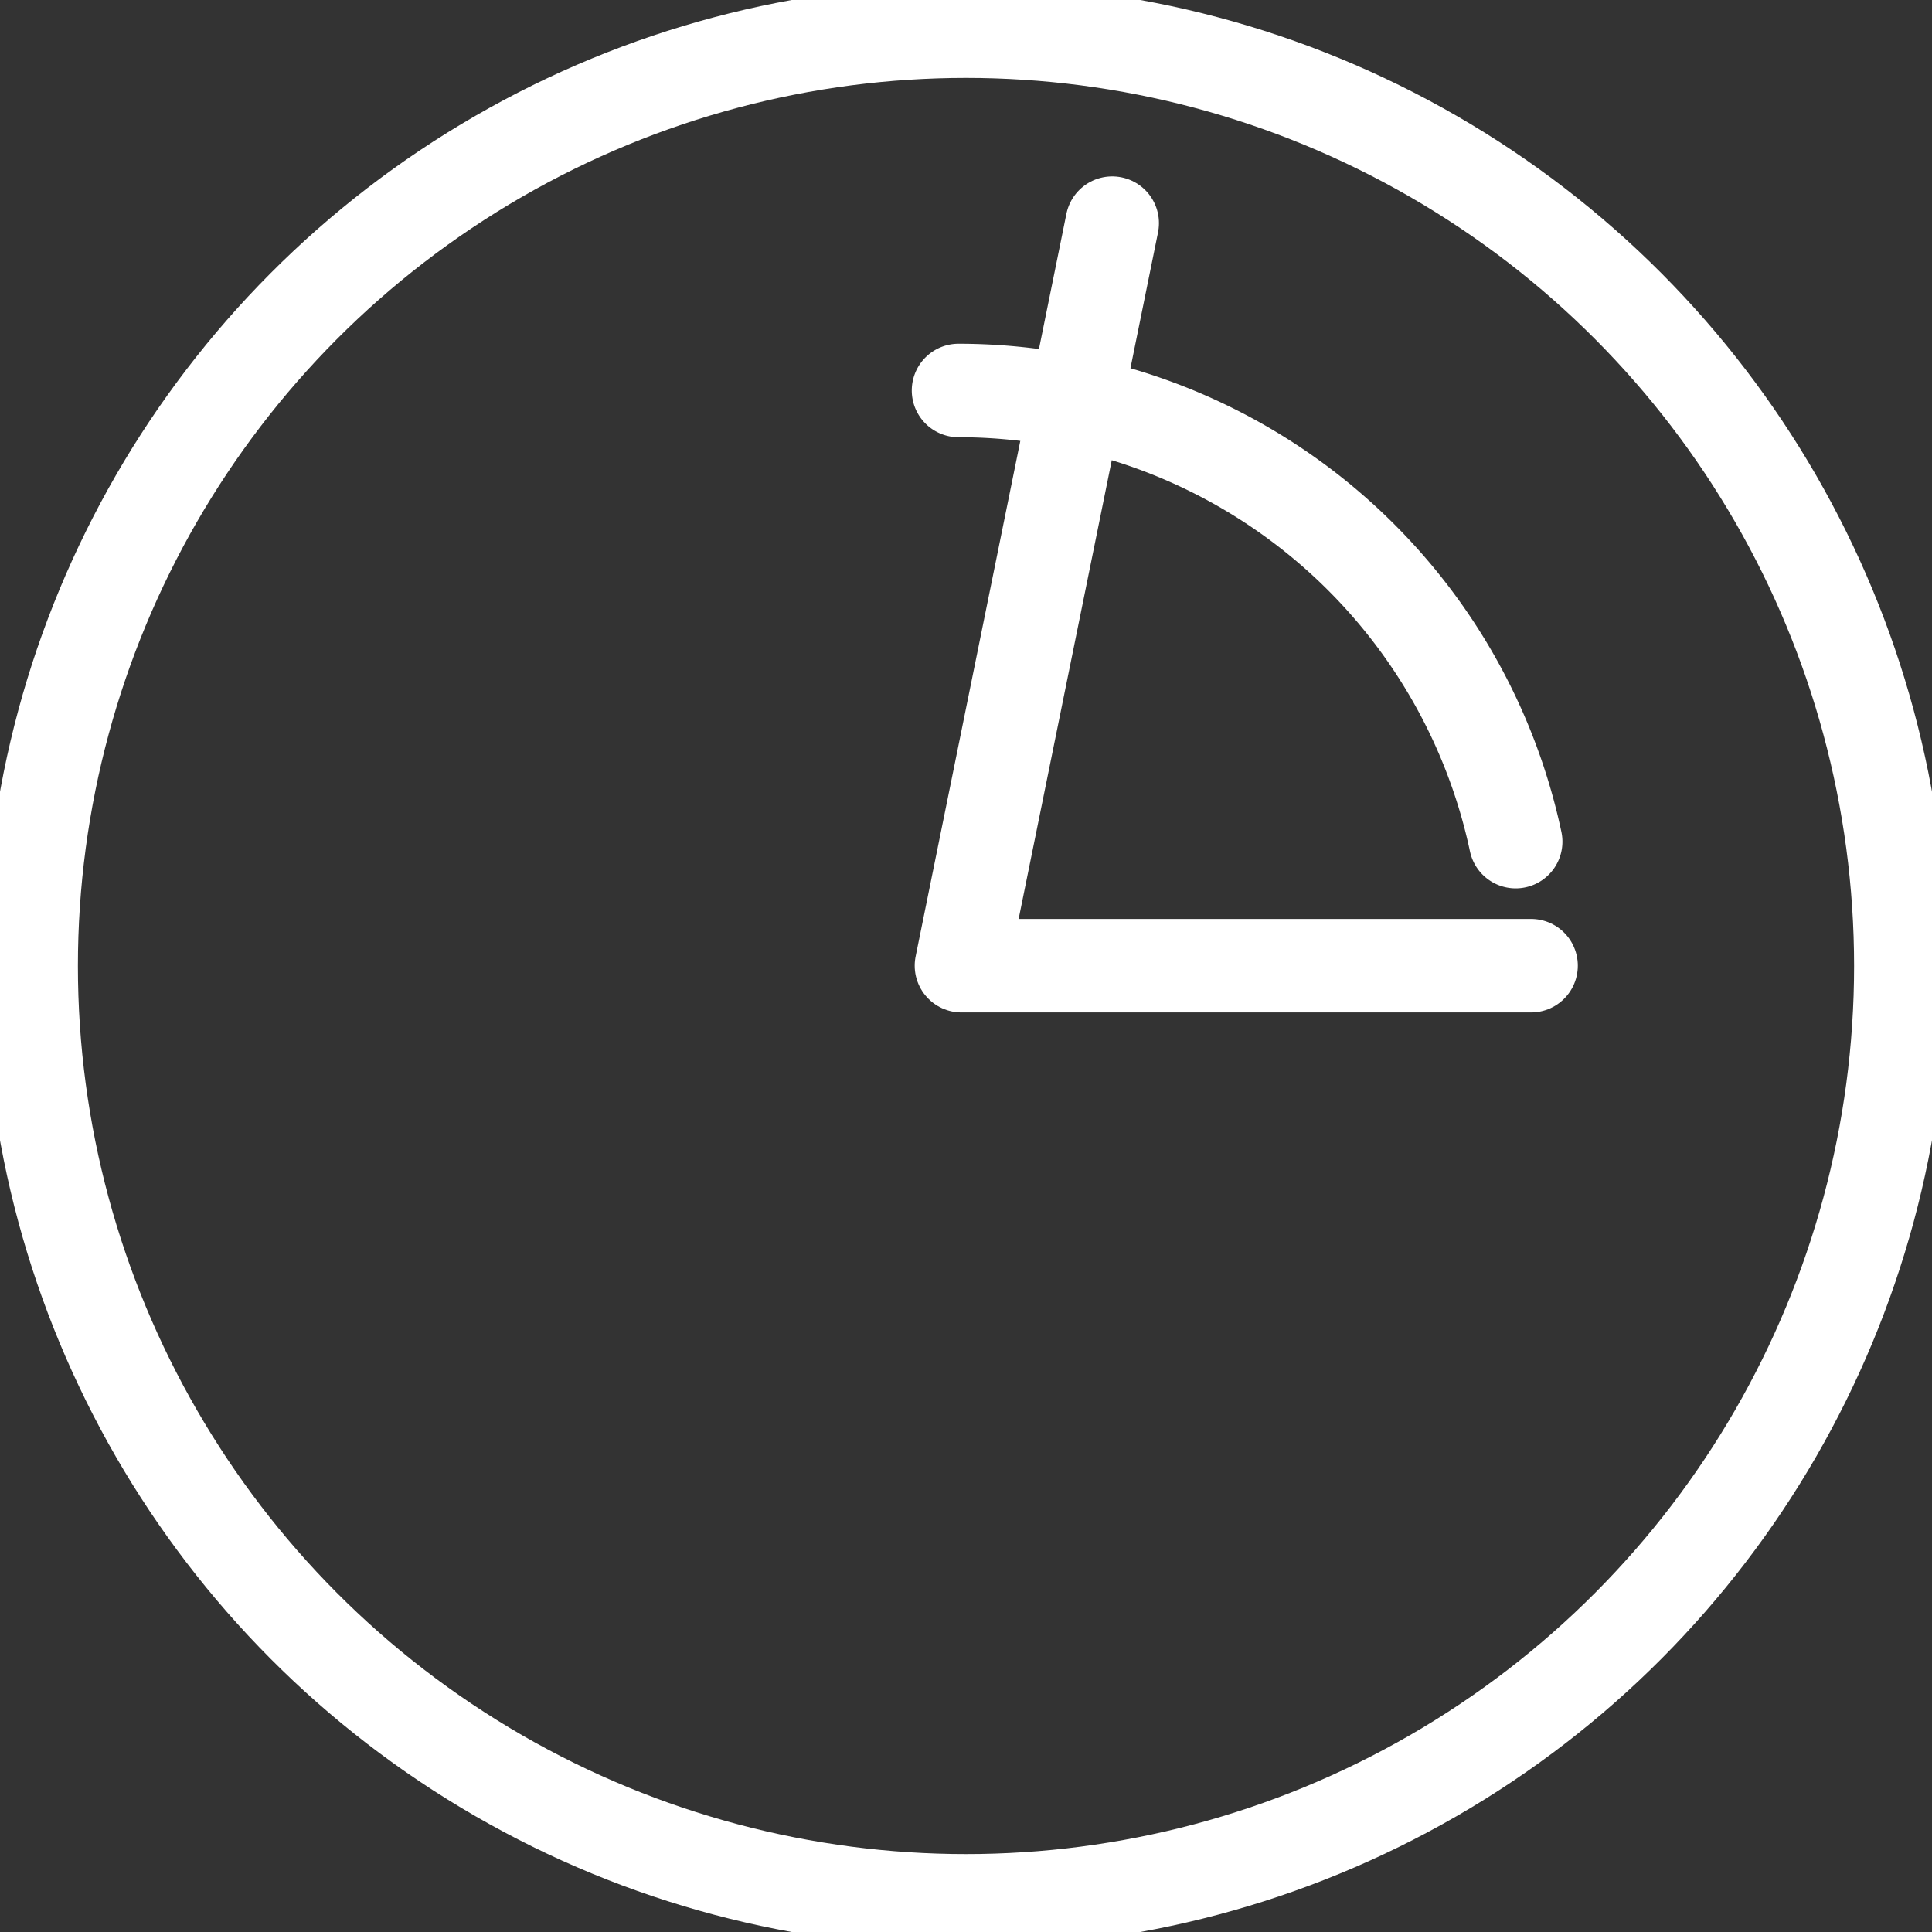 <svg xmlns="http://www.w3.org/2000/svg" xmlns:xlink="http://www.w3.org/1999/xlink" width="62" height="62" viewBox="0 0 62 62"><rect x="0" y="0" width="62" height="62" fill="#333333" stroke="none"/><defs><clipPath id="a"><rect width="62" height="62" transform="translate(0.275 -0.115)" fill="none" stroke="#fff" stroke-width="3"></rect></clipPath></defs><g transform="translate(-0.275 0.115)"><g clip-path="url(#a)"><circle cx="30" cy="30" r="30" transform="translate(1.275 0.885)" fill="none" stroke="#fff" stroke-linecap="round" stroke-linejoin="round" stroke-width="3"></circle><path d="M59.32,24.16A18.285,18.285,0,0,1,77.2,38.638" transform="translate(-28.285 -11.744)" fill="none" stroke="#fff" stroke-linecap="round" stroke-linejoin="round" stroke-width="3"></path><path d="M64.338,13.878,59.5,37.707H77.78" transform="translate(-28.371 -6.832)" fill="none" stroke="#fff" stroke-linecap="round" stroke-linejoin="round" stroke-width="3"></path></g></g></svg>